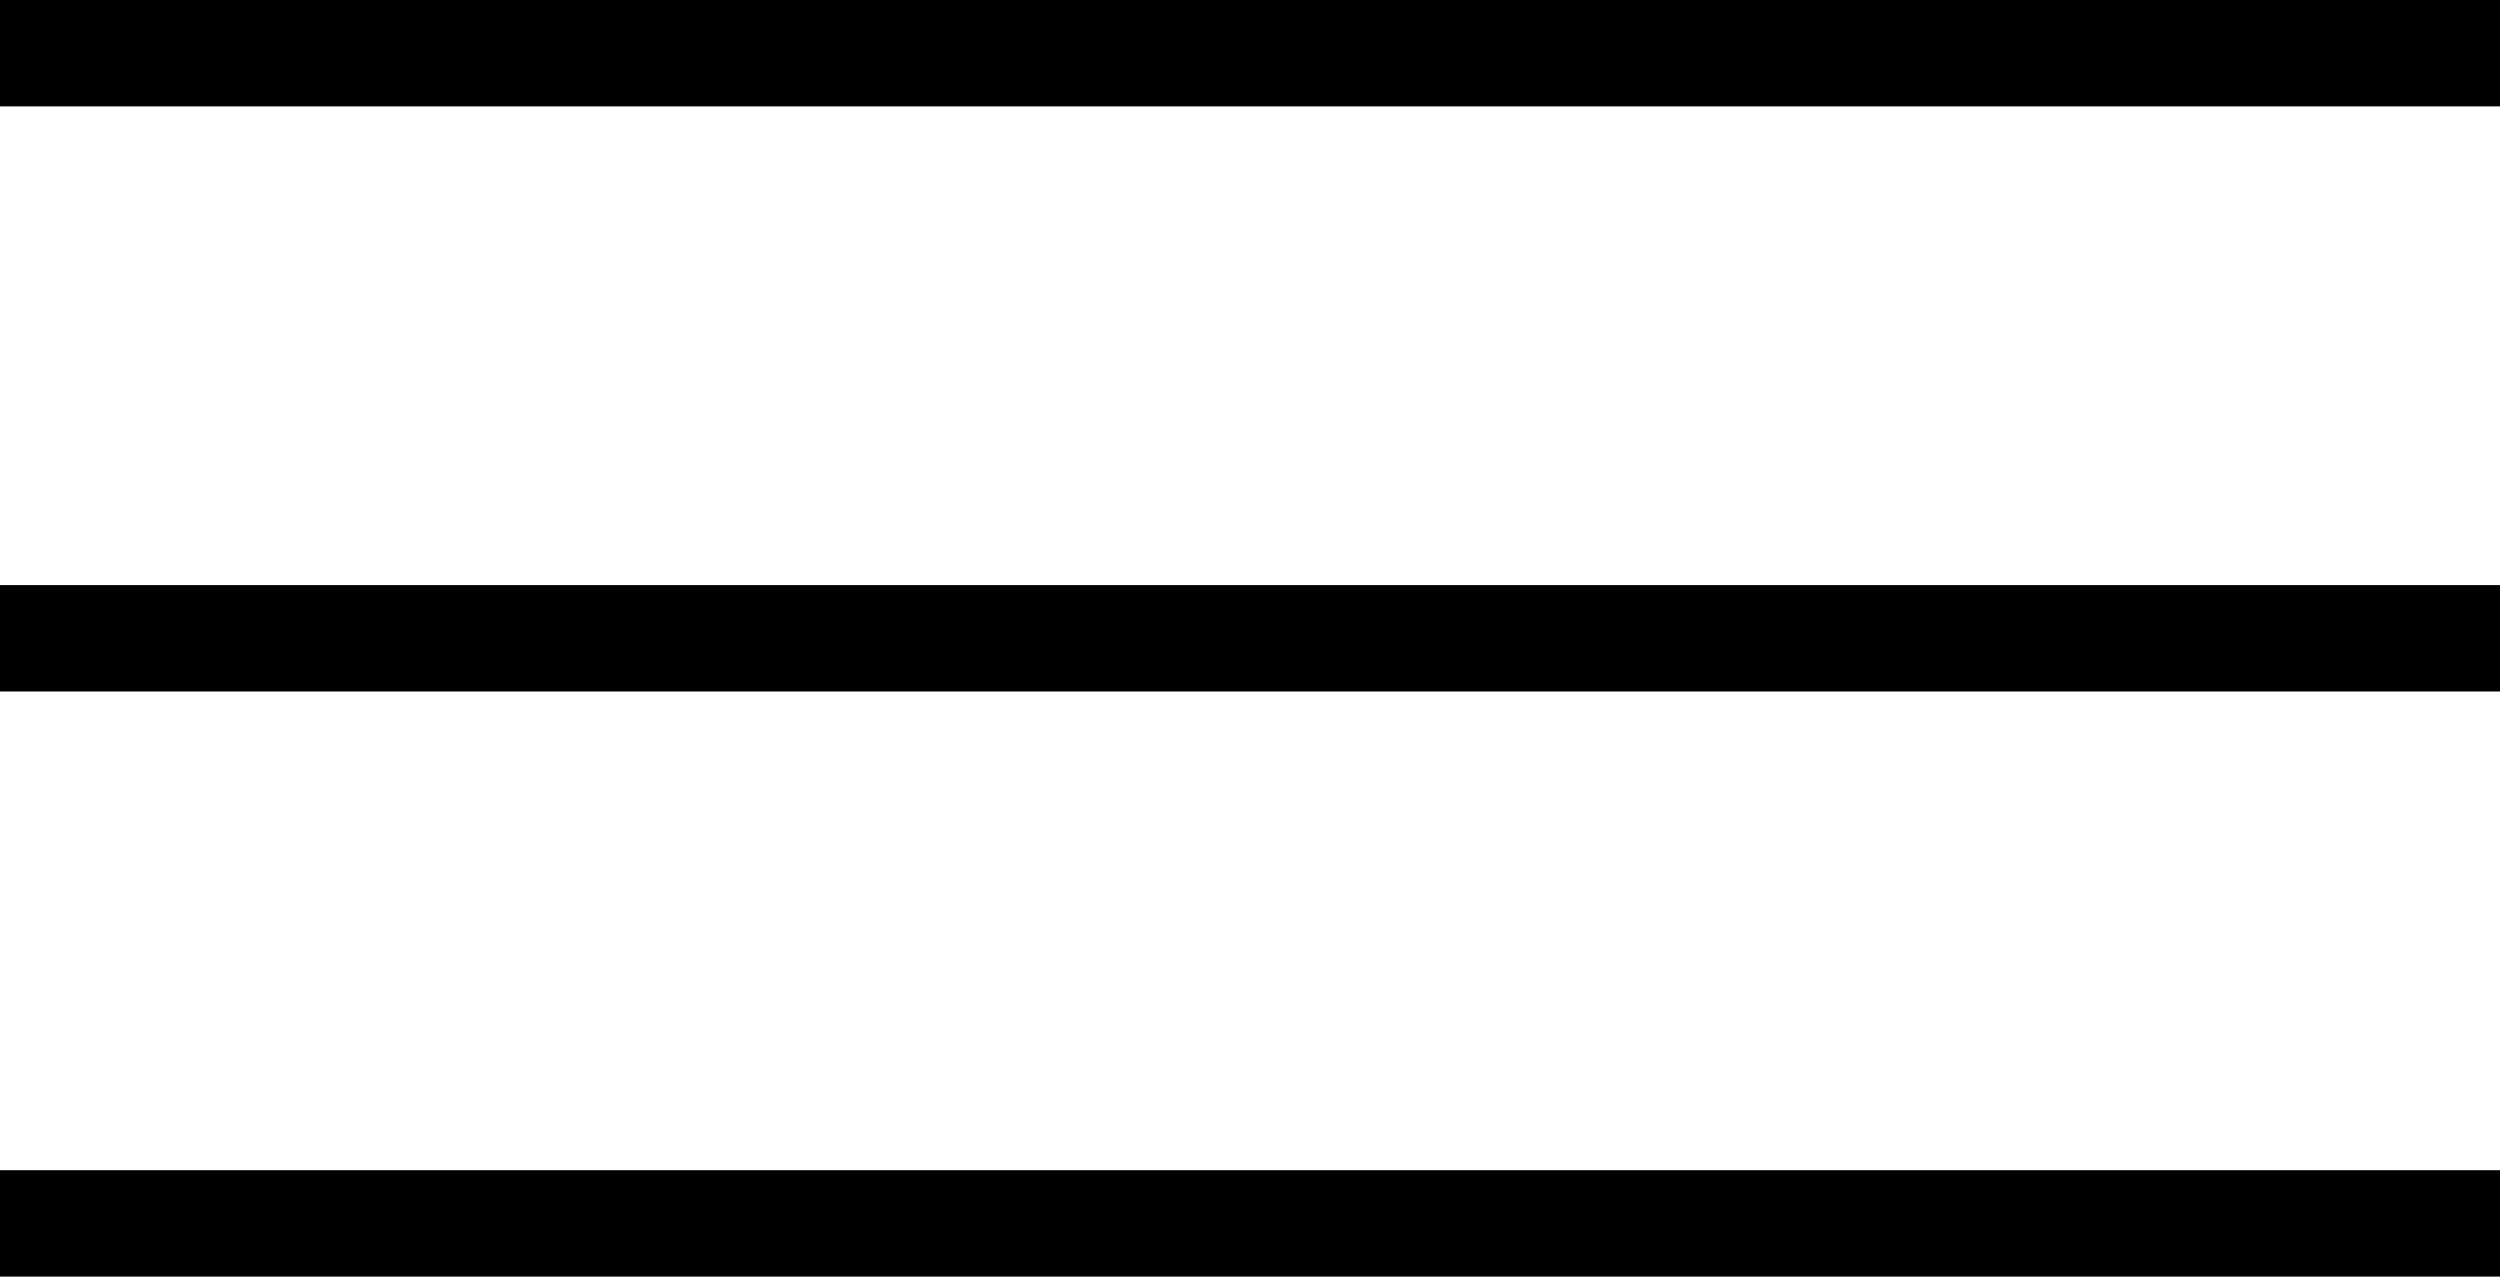 <svg width="47" height="24" viewBox="0 0 47 24" fill="none" xmlns="http://www.w3.org/2000/svg">
<line x1="47" y1="1" y2="1" stroke="black" stroke-width="2"/>
<line x1="47" y1="12" y2="12" stroke="black" stroke-width="2"/>
<line x1="47" y1="23" y2="23" stroke="black" stroke-width="2"/>
</svg>
